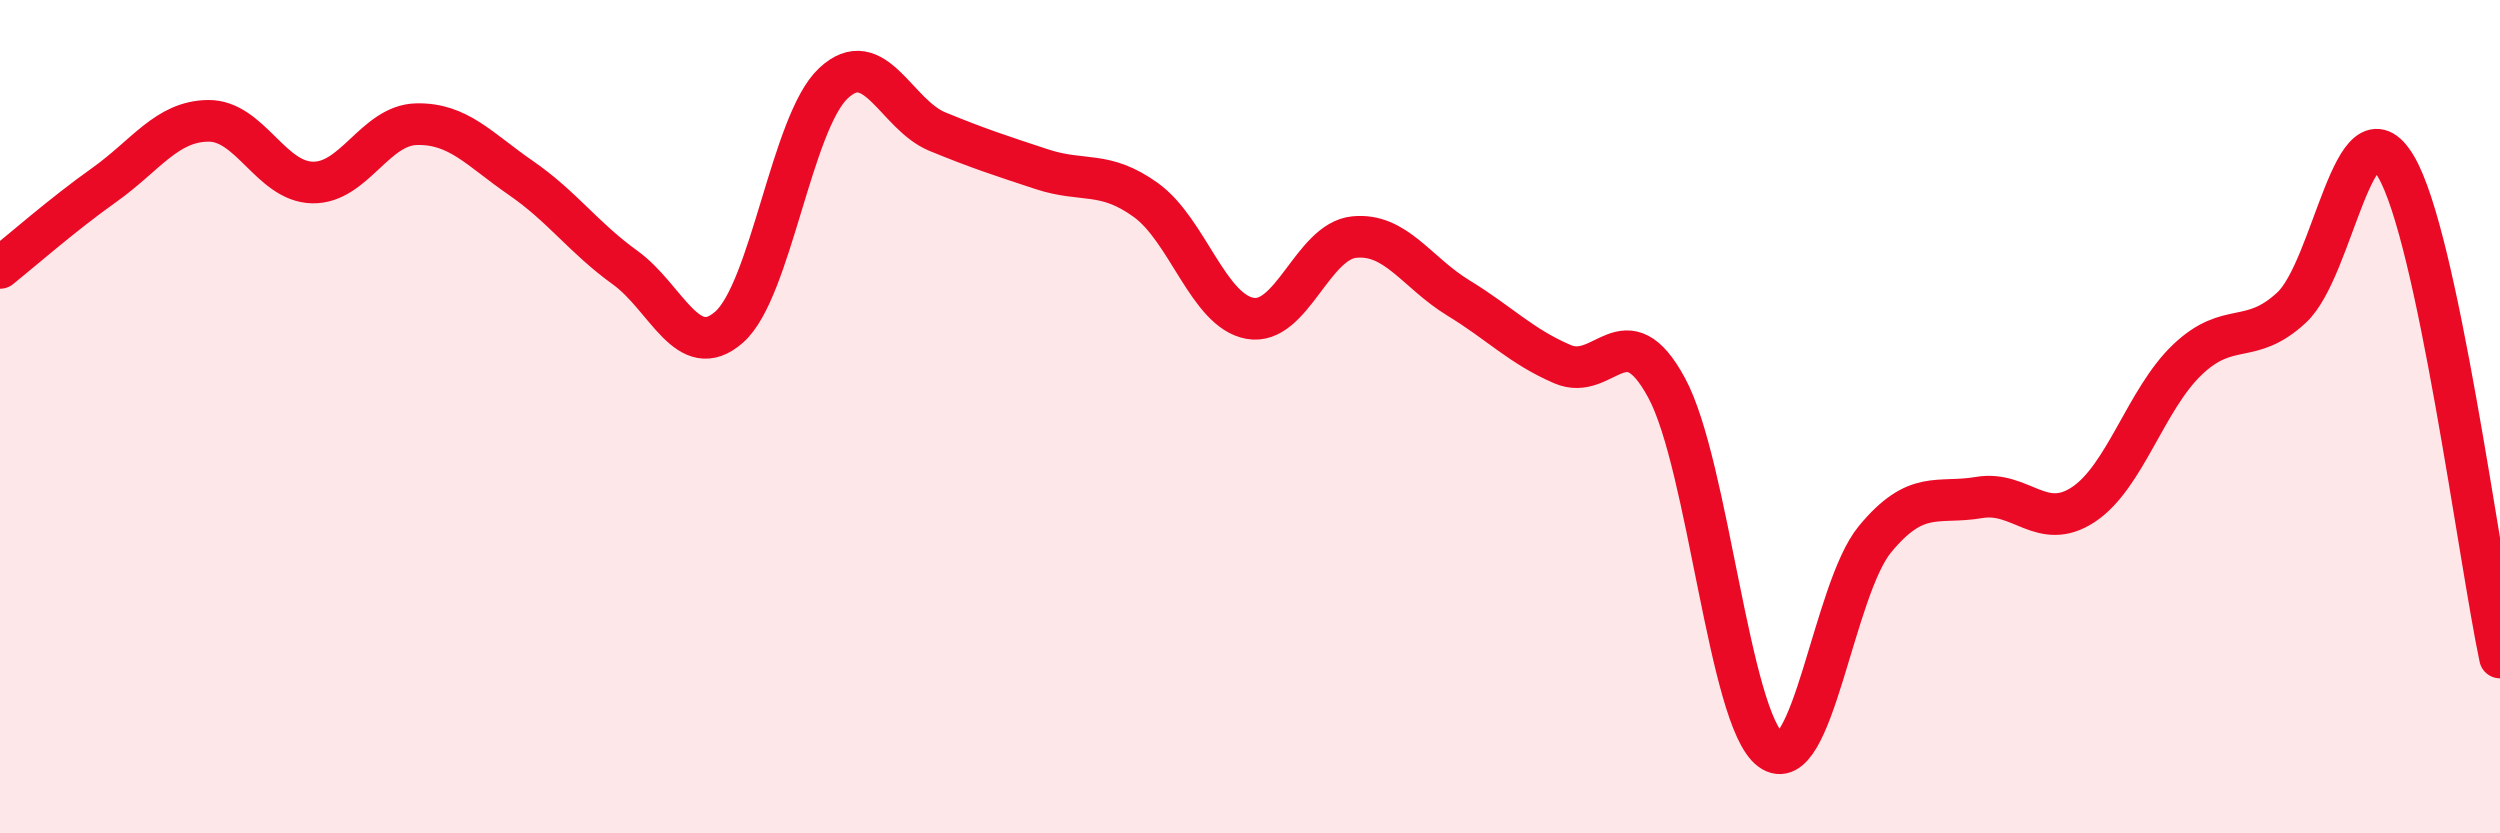 
    <svg width="60" height="20" viewBox="0 0 60 20" xmlns="http://www.w3.org/2000/svg">
      <path
        d="M 0,6.43 C 0.5,6.03 1.5,5.15 2.5,4.44 C 3.5,3.73 4,2.91 5,2.9 C 6,2.89 6.5,4.36 7.5,4.38 C 8.5,4.4 9,3 10,2.98 C 11,2.96 11.5,3.58 12.5,4.27 C 13.5,4.96 14,5.7 15,6.42 C 16,7.14 16.5,8.73 17.5,7.85 C 18.5,6.97 19,2.94 20,2 C 21,1.06 21.5,2.75 22.5,3.16 C 23.5,3.57 24,3.73 25,4.06 C 26,4.39 26.5,4.08 27.5,4.8 C 28.5,5.52 29,7.46 30,7.64 C 31,7.82 31.5,5.79 32.5,5.69 C 33.5,5.59 34,6.54 35,7.15 C 36,7.76 36.5,8.31 37.5,8.74 C 38.5,9.17 39,7.46 40,9.31 C 41,11.16 41.5,17.27 42.5,18 C 43.5,18.73 44,14.15 45,12.94 C 46,11.73 46.5,12.11 47.5,11.94 C 48.5,11.77 49,12.77 50,12.11 C 51,11.45 51.5,9.58 52.5,8.63 C 53.5,7.68 54,8.31 55,7.38 C 56,6.45 56.5,2.31 57.5,3.99 C 58.5,5.67 59.5,13.42 60,15.78L60 20L0 20Z"
        fill="#EB0A25"
        opacity="0.1"
        stroke-linecap="round"
        stroke-linejoin="round"
      />
      <path
        d="M 0,6.43 C 0.5,6.03 1.5,5.15 2.5,4.44 C 3.5,3.73 4,2.91 5,2.9 C 6,2.89 6.5,4.36 7.5,4.38 C 8.5,4.4 9,3 10,2.98 C 11,2.96 11.5,3.58 12.5,4.27 C 13.5,4.96 14,5.7 15,6.42 C 16,7.14 16.5,8.73 17.5,7.85 C 18.5,6.97 19,2.94 20,2 C 21,1.06 21.5,2.75 22.5,3.16 C 23.5,3.57 24,3.73 25,4.06 C 26,4.39 26.5,4.08 27.5,4.8 C 28.5,5.52 29,7.46 30,7.64 C 31,7.82 31.5,5.79 32.5,5.69 C 33.5,5.59 34,6.54 35,7.15 C 36,7.76 36.5,8.31 37.5,8.74 C 38.5,9.17 39,7.46 40,9.31 C 41,11.16 41.5,17.27 42.5,18 C 43.5,18.73 44,14.15 45,12.94 C 46,11.73 46.5,12.11 47.5,11.94 C 48.5,11.77 49,12.77 50,12.11 C 51,11.45 51.5,9.58 52.5,8.63 C 53.5,7.68 54,8.31 55,7.38 C 56,6.45 56.5,2.31 57.5,3.99 C 58.5,5.67 59.5,13.42 60,15.78"
        stroke="#EB0A25"
        stroke-width="1"
        fill="none"
        stroke-linecap="round"
        stroke-linejoin="round"
      />
    </svg>
  